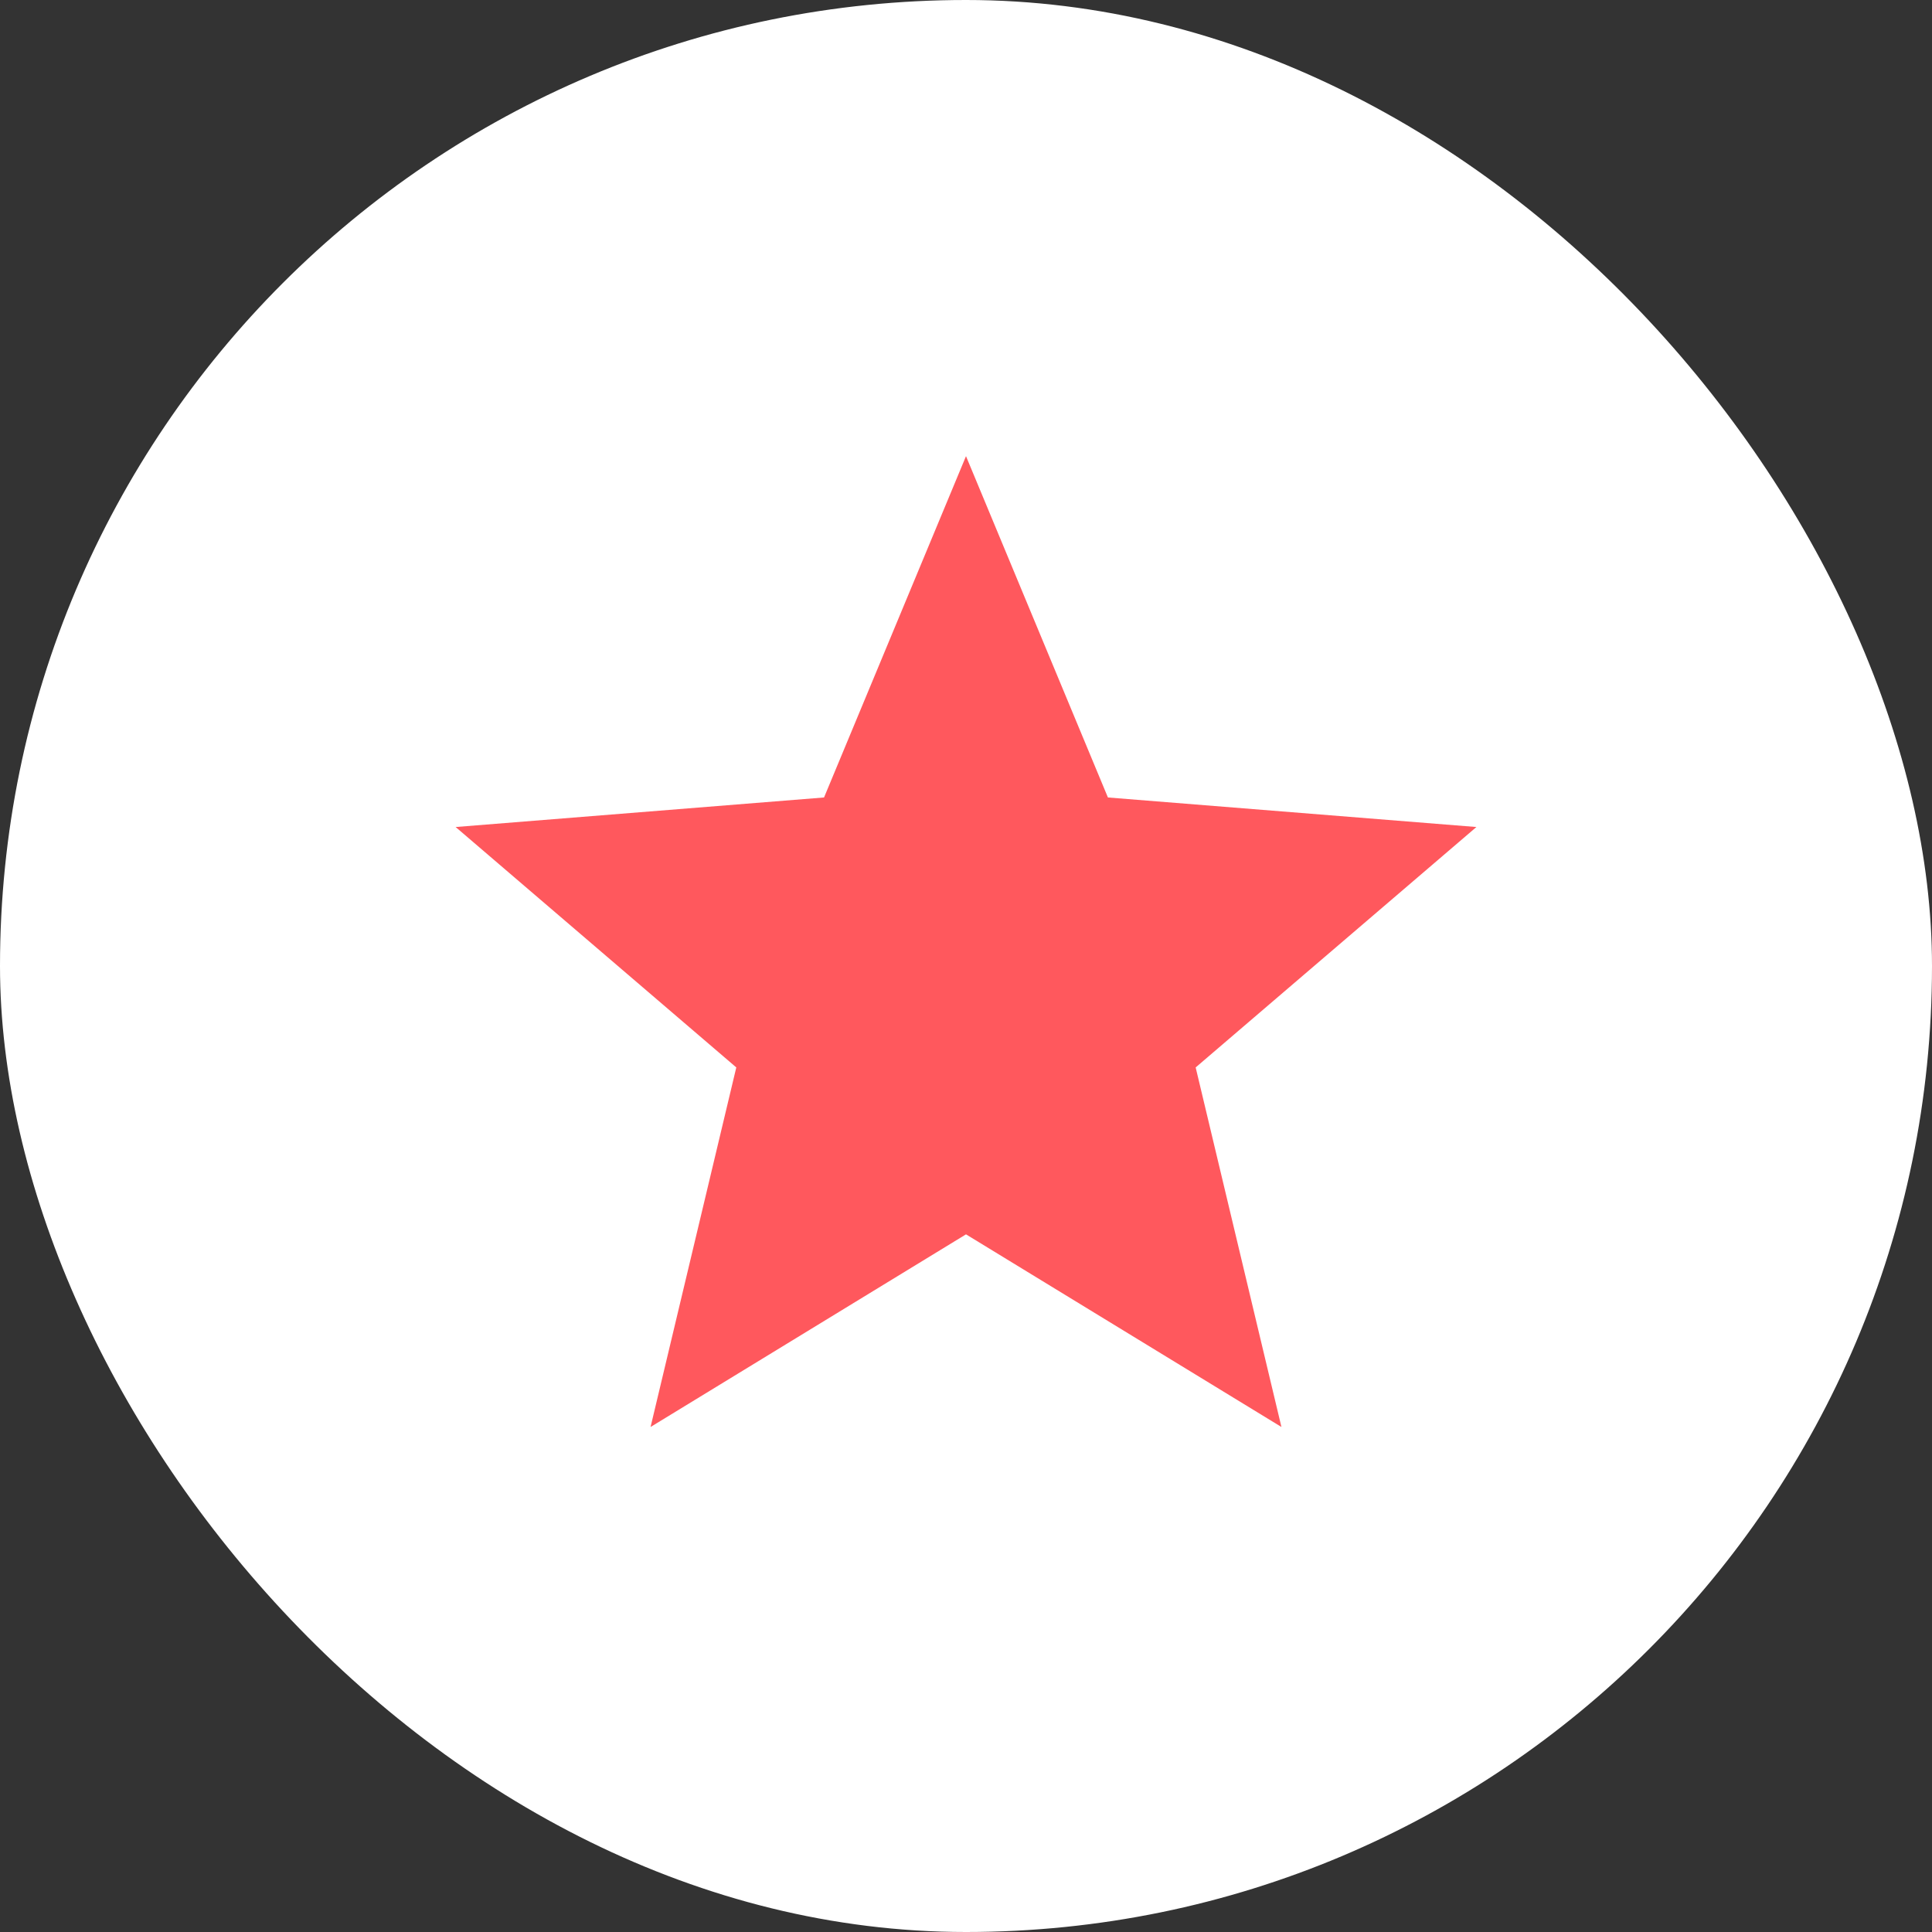 <svg width="48" height="48" viewBox="0 0 48 48" fill="none" xmlns="http://www.w3.org/2000/svg">
<rect x="0" y="0" width="48" height="48" fill="#333333" stroke="none"/>
<rect width="48" height="48" rx="24" fill="white"/>
<g clip-path="url(#clip0_214_602)">
<path d="M24 30.667L16.163 35.453L18.293 26.52L11.32 20.547L20.473 19.813L24 11.333L27.526 19.813L36.681 20.547L29.706 26.52L31.837 35.453L24 30.667Z" fill="#FF585D"/>
</g>
<defs>
<clipPath id="clip0_214_602">
<rect width="32" height="32" fill="white" transform="translate(8 8)"/>
</clipPath>
</defs>
</svg>
